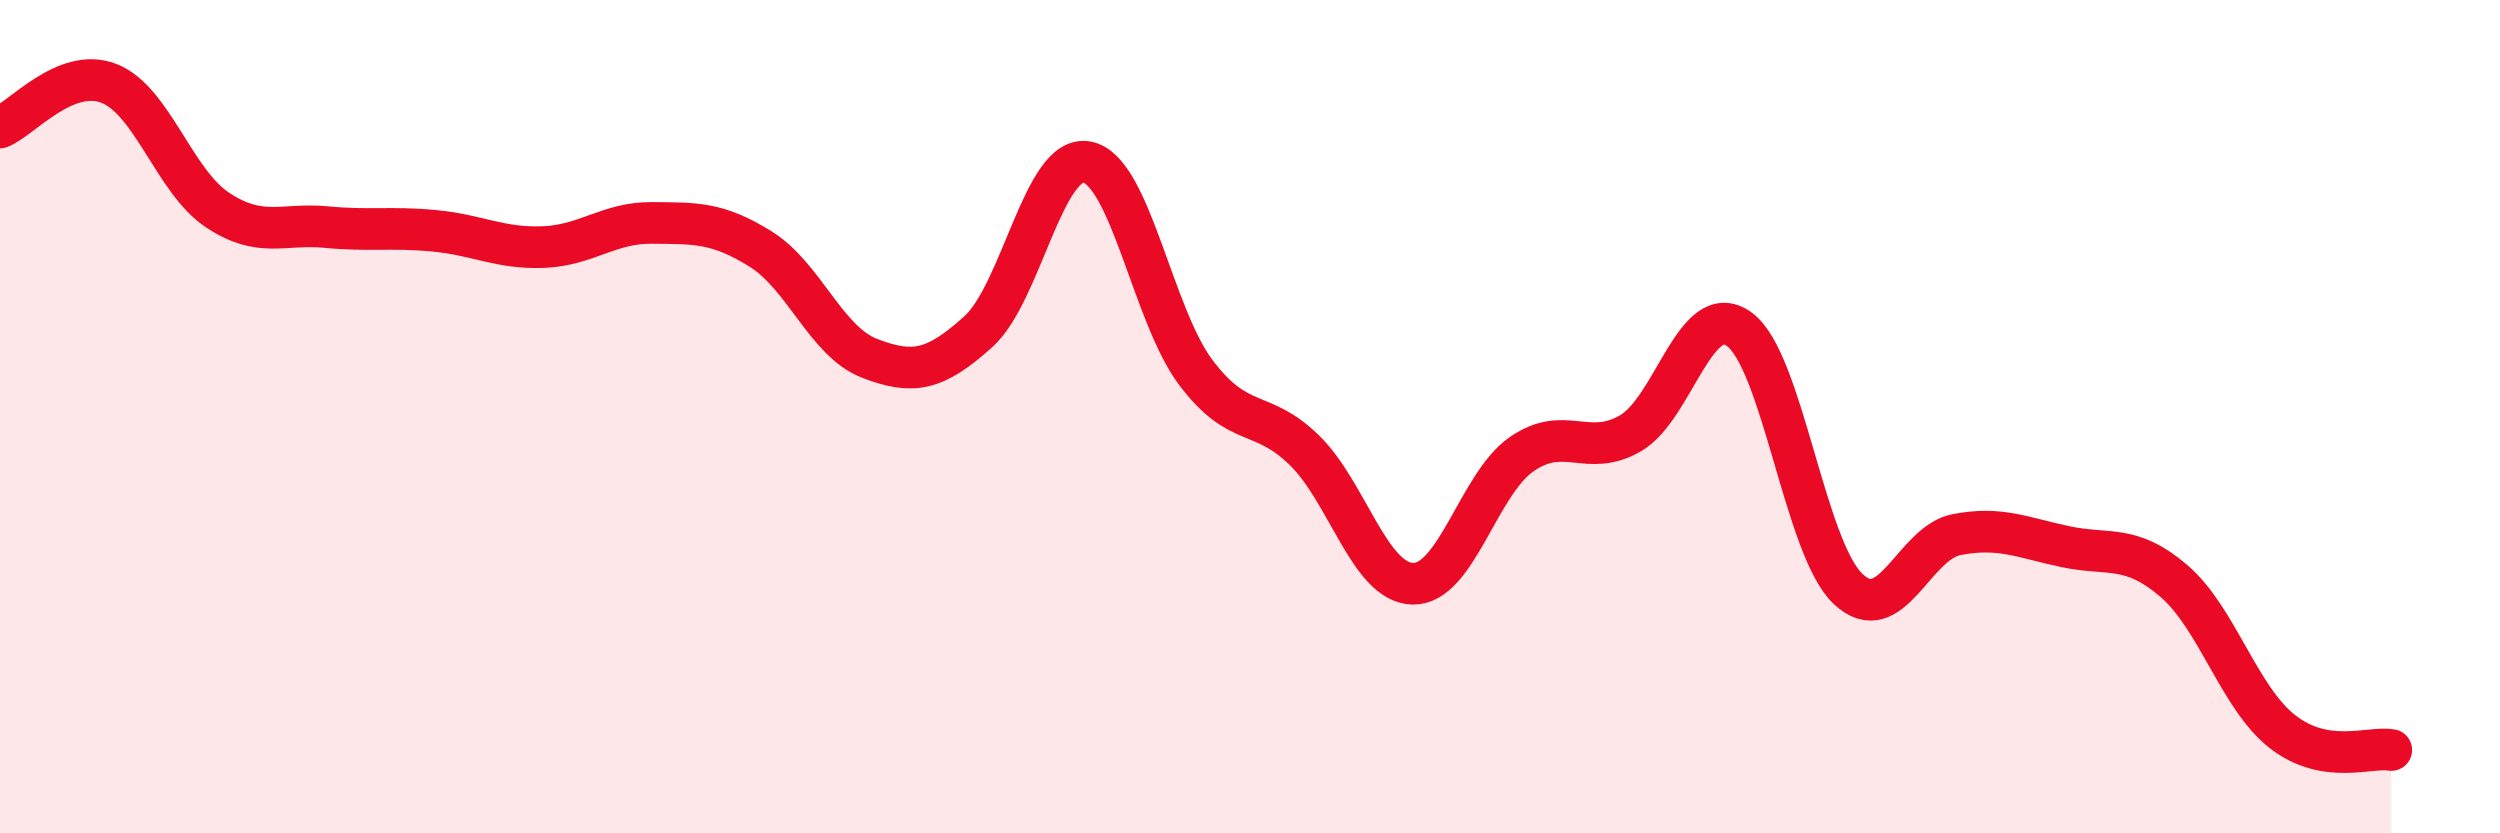
    <svg width="60" height="20" viewBox="0 0 60 20" xmlns="http://www.w3.org/2000/svg">
      <path
        d="M 0,3.06 C 0.52,2.85 1.57,1.6 2.61,2 C 3.65,2.4 4.18,4.35 5.22,5.04 C 6.26,5.73 6.79,5.35 7.83,5.45 C 8.87,5.55 9.39,5.44 10.43,5.54 C 11.47,5.64 12,5.97 13.04,5.93 C 14.08,5.89 14.61,5.34 15.65,5.35 C 16.69,5.36 17.22,5.33 18.26,5.98 C 19.3,6.63 19.83,8.2 20.87,8.6 C 21.91,9 22.44,8.9 23.48,7.96 C 24.52,7.02 25.05,3.69 26.09,3.89 C 27.13,4.09 27.66,7.56 28.7,8.94 C 29.74,10.32 30.26,9.79 31.3,10.8 C 32.34,11.81 32.87,13.99 33.91,14.01 C 34.95,14.03 35.48,11.62 36.52,10.9 C 37.56,10.18 38.09,11 39.13,10.4 C 40.17,9.8 40.7,7.15 41.74,7.9 C 42.78,8.65 43.31,13.14 44.35,14.13 C 45.39,15.12 45.92,13.03 46.96,12.83 C 48,12.63 48.53,12.9 49.57,13.12 C 50.61,13.34 51.13,13.05 52.17,13.94 C 53.21,14.83 53.74,16.75 54.78,17.56 C 55.82,18.37 56.87,17.91 57.39,18L57.39 20L0 20Z"
        fill="#EB0A25"
        opacity="0.1"
        stroke-linecap="round"
        stroke-linejoin="round"
      />
      <path
        d="M 0,3.06 C 0.52,2.85 1.57,1.6 2.61,2 C 3.65,2.4 4.18,4.35 5.22,5.04 C 6.26,5.73 6.79,5.35 7.83,5.45 C 8.87,5.55 9.39,5.44 10.43,5.54 C 11.47,5.64 12,5.97 13.04,5.93 C 14.08,5.89 14.61,5.34 15.65,5.35 C 16.69,5.36 17.22,5.33 18.26,5.98 C 19.3,6.63 19.83,8.2 20.87,8.6 C 21.91,9 22.44,8.9 23.48,7.96 C 24.52,7.02 25.05,3.69 26.09,3.89 C 27.13,4.09 27.66,7.56 28.7,8.94 C 29.74,10.32 30.26,9.79 31.3,10.8 C 32.34,11.81 32.87,13.99 33.91,14.01 C 34.95,14.03 35.48,11.62 36.52,10.9 C 37.56,10.18 38.09,11 39.13,10.4 C 40.17,9.8 40.7,7.15 41.74,7.9 C 42.78,8.65 43.31,13.14 44.35,14.13 C 45.39,15.12 45.92,13.03 46.96,12.83 C 48,12.63 48.53,12.9 49.57,13.12 C 50.61,13.34 51.13,13.05 52.17,13.94 C 53.21,14.83 53.74,16.75 54.78,17.56 C 55.82,18.37 56.87,17.91 57.39,18"
        stroke="#EB0A25"
        stroke-width="1"
        fill="none"
        stroke-linecap="round"
        stroke-linejoin="round"
      />
    </svg>
  
